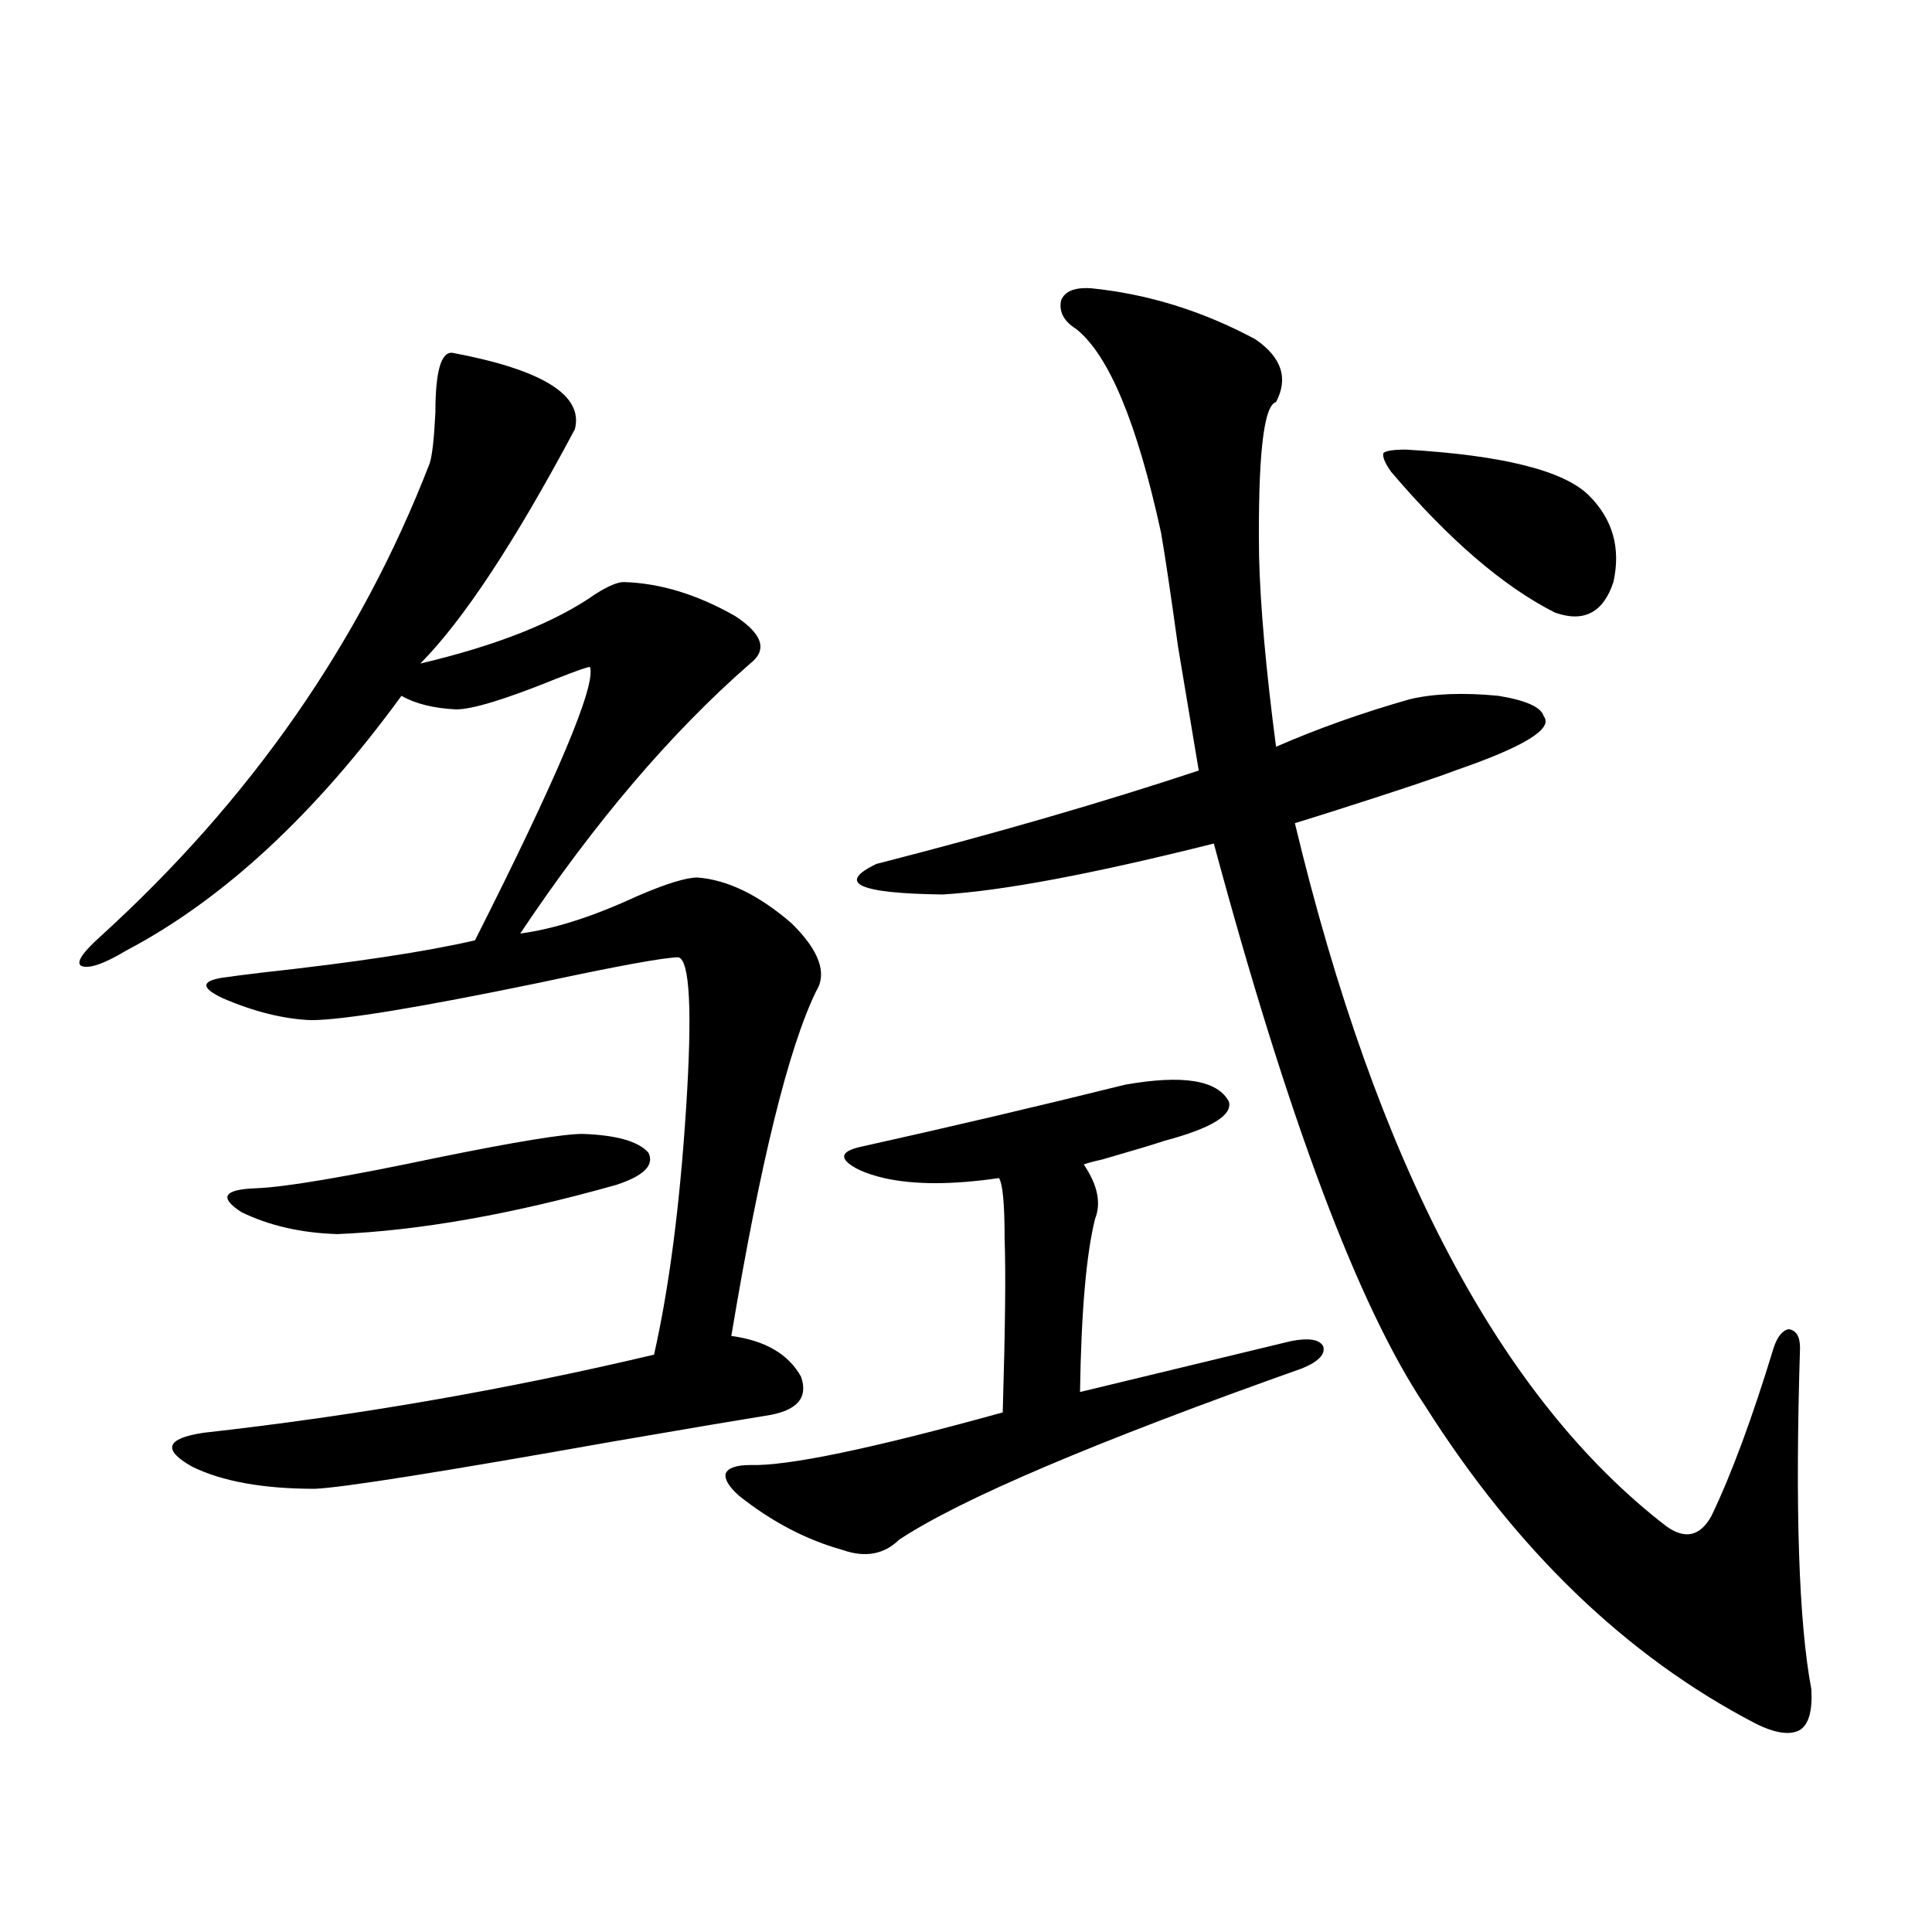 <?xml version="1.0" encoding="utf-8"?>
<!-- Generator: Adobe Illustrator 16.0.0, SVG Export Plug-In . SVG Version: 6.00 Build 0)  -->
<!DOCTYPE svg PUBLIC "-//W3C//DTD SVG 1.1//EN" "http://www.w3.org/Graphics/SVG/1.1/DTD/svg11.dtd">
<svg version="1.1" id="图层_1" xmlns="http://www.w3.org/2000/svg" xmlns:xlink="http://www.w3.org/1999/xlink" x="0px" y="0px"
	 width="1000px" height="1000px" viewBox="0 0 1000 1000" enable-background="new 0 0 1000 1000" xml:space="preserve">
<path d="M422.429,513.082c-14.314,29.306-28.948,88.77-43.901,178.418c17.561,2.348,29.588,9.38,36.097,21.094
	c3.902,11.137-2.287,17.88-18.536,20.215c-11.067,1.758-37.072,6.152-78.047,13.184c-89.114,15.82-140.82,24.033-155.118,24.609
	c-26.676,0-47.804-3.804-63.413-11.426c-15.609-8.789-13.658-14.639,5.854-17.578c78.687-8.789,156.414-22.261,233.165-40.43
	c7.805-34.566,13.323-77.042,16.585-127.441c3.247-50.386,1.951-76.465-3.902-78.223c-7.165,0-31.219,4.395-72.193,13.184
	c-62.438,12.895-101.796,19.336-118.046,19.336c-14.314-0.577-29.603-4.395-45.853-11.426c-11.067-5.273-11.067-8.789,0-10.547
	c3.902-0.577,10.731-1.456,20.487-2.637c48.124-5.273,84.876-10.835,110.241-16.699c42.926-84.952,62.758-132.124,59.511-141.504
	c-1.311,0-7.165,2.06-17.561,6.152c-26.021,10.547-43.261,15.82-51.706,15.82c-11.707-0.577-21.143-2.925-28.292-7.031
	c-44.877,61.523-92.361,105.469-142.436,131.836c-11.707,7.031-19.512,9.668-23.414,7.91c-2.607-1.758,0.64-6.729,9.756-14.941
	c78.047-70.889,134.951-152.627,170.728-245.215c1.296-4.092,2.271-12.881,2.927-26.367c0-21.094,2.927-31.338,8.78-30.762
	c46.828,8.789,67.956,21.973,63.413,39.551c-31.219,58.598-57.895,99.028-79.998,121.289c39.664-9.366,69.907-21.382,90.729-36.035
	c6.494-4.092,11.372-6.152,14.634-6.152c18.856,0.591,38.048,6.455,57.56,17.578c14.298,9.38,16.905,17.578,7.805,24.609
	c-40.975,35.747-80.654,82.329-119.021,139.746c17.561-2.334,37.712-8.789,60.486-19.336c14.954-6.441,25.365-9.668,31.219-9.668
	c15.609,1.181,31.859,9.091,48.779,23.73C424.045,491.989,428.283,503.717,422.429,513.082z M301.457,586.91
	c17.561,0.591,28.932,3.818,34.146,9.668c3.247,6.455-2.287,12.016-16.585,16.699c-53.993,15.244-102.116,23.73-144.387,25.488
	c-18.872-0.577-35.457-4.395-49.755-11.426c-11.707-7.608-9.116-11.714,7.805-12.305c14.954-0.577,46.173-5.85,93.656-15.82
	C266.656,591.017,291.701,586.91,301.457,586.91z M582.425,561.422c29.908-5.273,47.804-2.334,53.657,8.789
	c1.951,7.031-9.115,13.774-33.17,20.215c-5.213,1.758-15.945,4.985-32.194,9.668c-5.213,1.181-8.46,2.06-9.756,2.637
	c7.149,10.547,9.1,19.927,5.854,28.125c-4.558,18.169-7.164,48.052-7.805,89.648l109.266-26.367
	c9.1-1.758,14.634-0.879,16.585,2.637c1.296,4.106-2.286,7.91-10.731,11.426c-107.314,38.095-176.917,67.676-208.775,88.77
	c-7.805,7.622-17.561,9.38-29.268,5.273c-18.872-5.273-36.752-14.639-53.657-28.125c-5.213-4.683-7.485-8.487-6.829-11.426
	c1.296-2.925,5.518-4.395,12.683-4.395c19.512,0.591,63.078-8.487,130.729-27.246c1.296-43.355,1.616-73.238,0.976-89.648
	c0-18.155-0.976-28.702-2.927-31.641c-24.07,3.516-43.901,3.516-59.511,0c-9.756-2.334-16.265-5.273-19.512-8.789
	c-2.607-2.925-0.656-5.273,5.854-7.031C491.36,583.395,537.548,572.56,582.425,561.422z M564.865,149.215
	c29.268,2.939,57.56,11.728,84.876,26.367c13.658,9.38,17.225,20.215,10.731,32.52c-6.509,1.758-9.436,28.427-8.78,79.98
	c0.64,25.791,3.567,58.598,8.78,98.438c21.463-9.366,44.542-17.578,69.267-24.609c12.347-2.925,27.636-3.516,45.853-1.758
	c14.299,2.348,22.103,5.864,23.414,10.547c5.198,6.455-10.091,15.82-45.853,28.125c-9.115,3.516-29.268,10.259-60.486,20.215
	c-11.067,3.516-18.536,5.864-22.438,7.031c42.27,176.372,106.339,297.661,192.19,363.867c9.756,7.031,17.561,5.273,23.414-5.273
	c10.396-21.67,21.127-50.674,32.194-87.012c1.951-5.85,4.542-9.077,7.805-9.668c3.902,0.591,5.854,3.818,5.854,9.668
	c-2.607,83.208-0.656,142.081,5.854,176.66c0.64,11.124-1.311,18.155-5.854,21.094c-5.213,2.925-13.018,1.758-23.414-3.516
	c-66.34-34.58-123.259-89.346-170.728-164.355C703.063,675.982,666.646,579,628.278,436.617
	c-63.093,15.82-109.921,24.609-140.484,26.367c-43.581-0.577-54.968-5.85-34.146-15.82c61.782-15.82,117.39-31.929,166.825-48.34
	c-1.951-11.714-5.533-33.096-10.731-64.16c-3.902-28.125-6.829-47.749-8.78-58.887c-12.363-56.827-26.996-91.983-43.901-105.469
	c-6.509-4.092-9.115-9.077-7.805-14.941C551.207,150.685,556.405,148.638,564.865,149.215z M727.788,232.711
	c50.075,2.939,81.614,10.849,94.632,23.73c12.347,12.305,16.585,27.246,12.683,44.824c-5.213,15.82-15.289,21.094-30.243,15.82
	c-26.676-13.472-54.968-37.793-84.876-72.949c-3.262-4.683-4.558-7.91-3.902-9.668C717.376,233.302,721.279,232.711,727.788,232.711
	z"/>
</svg>
